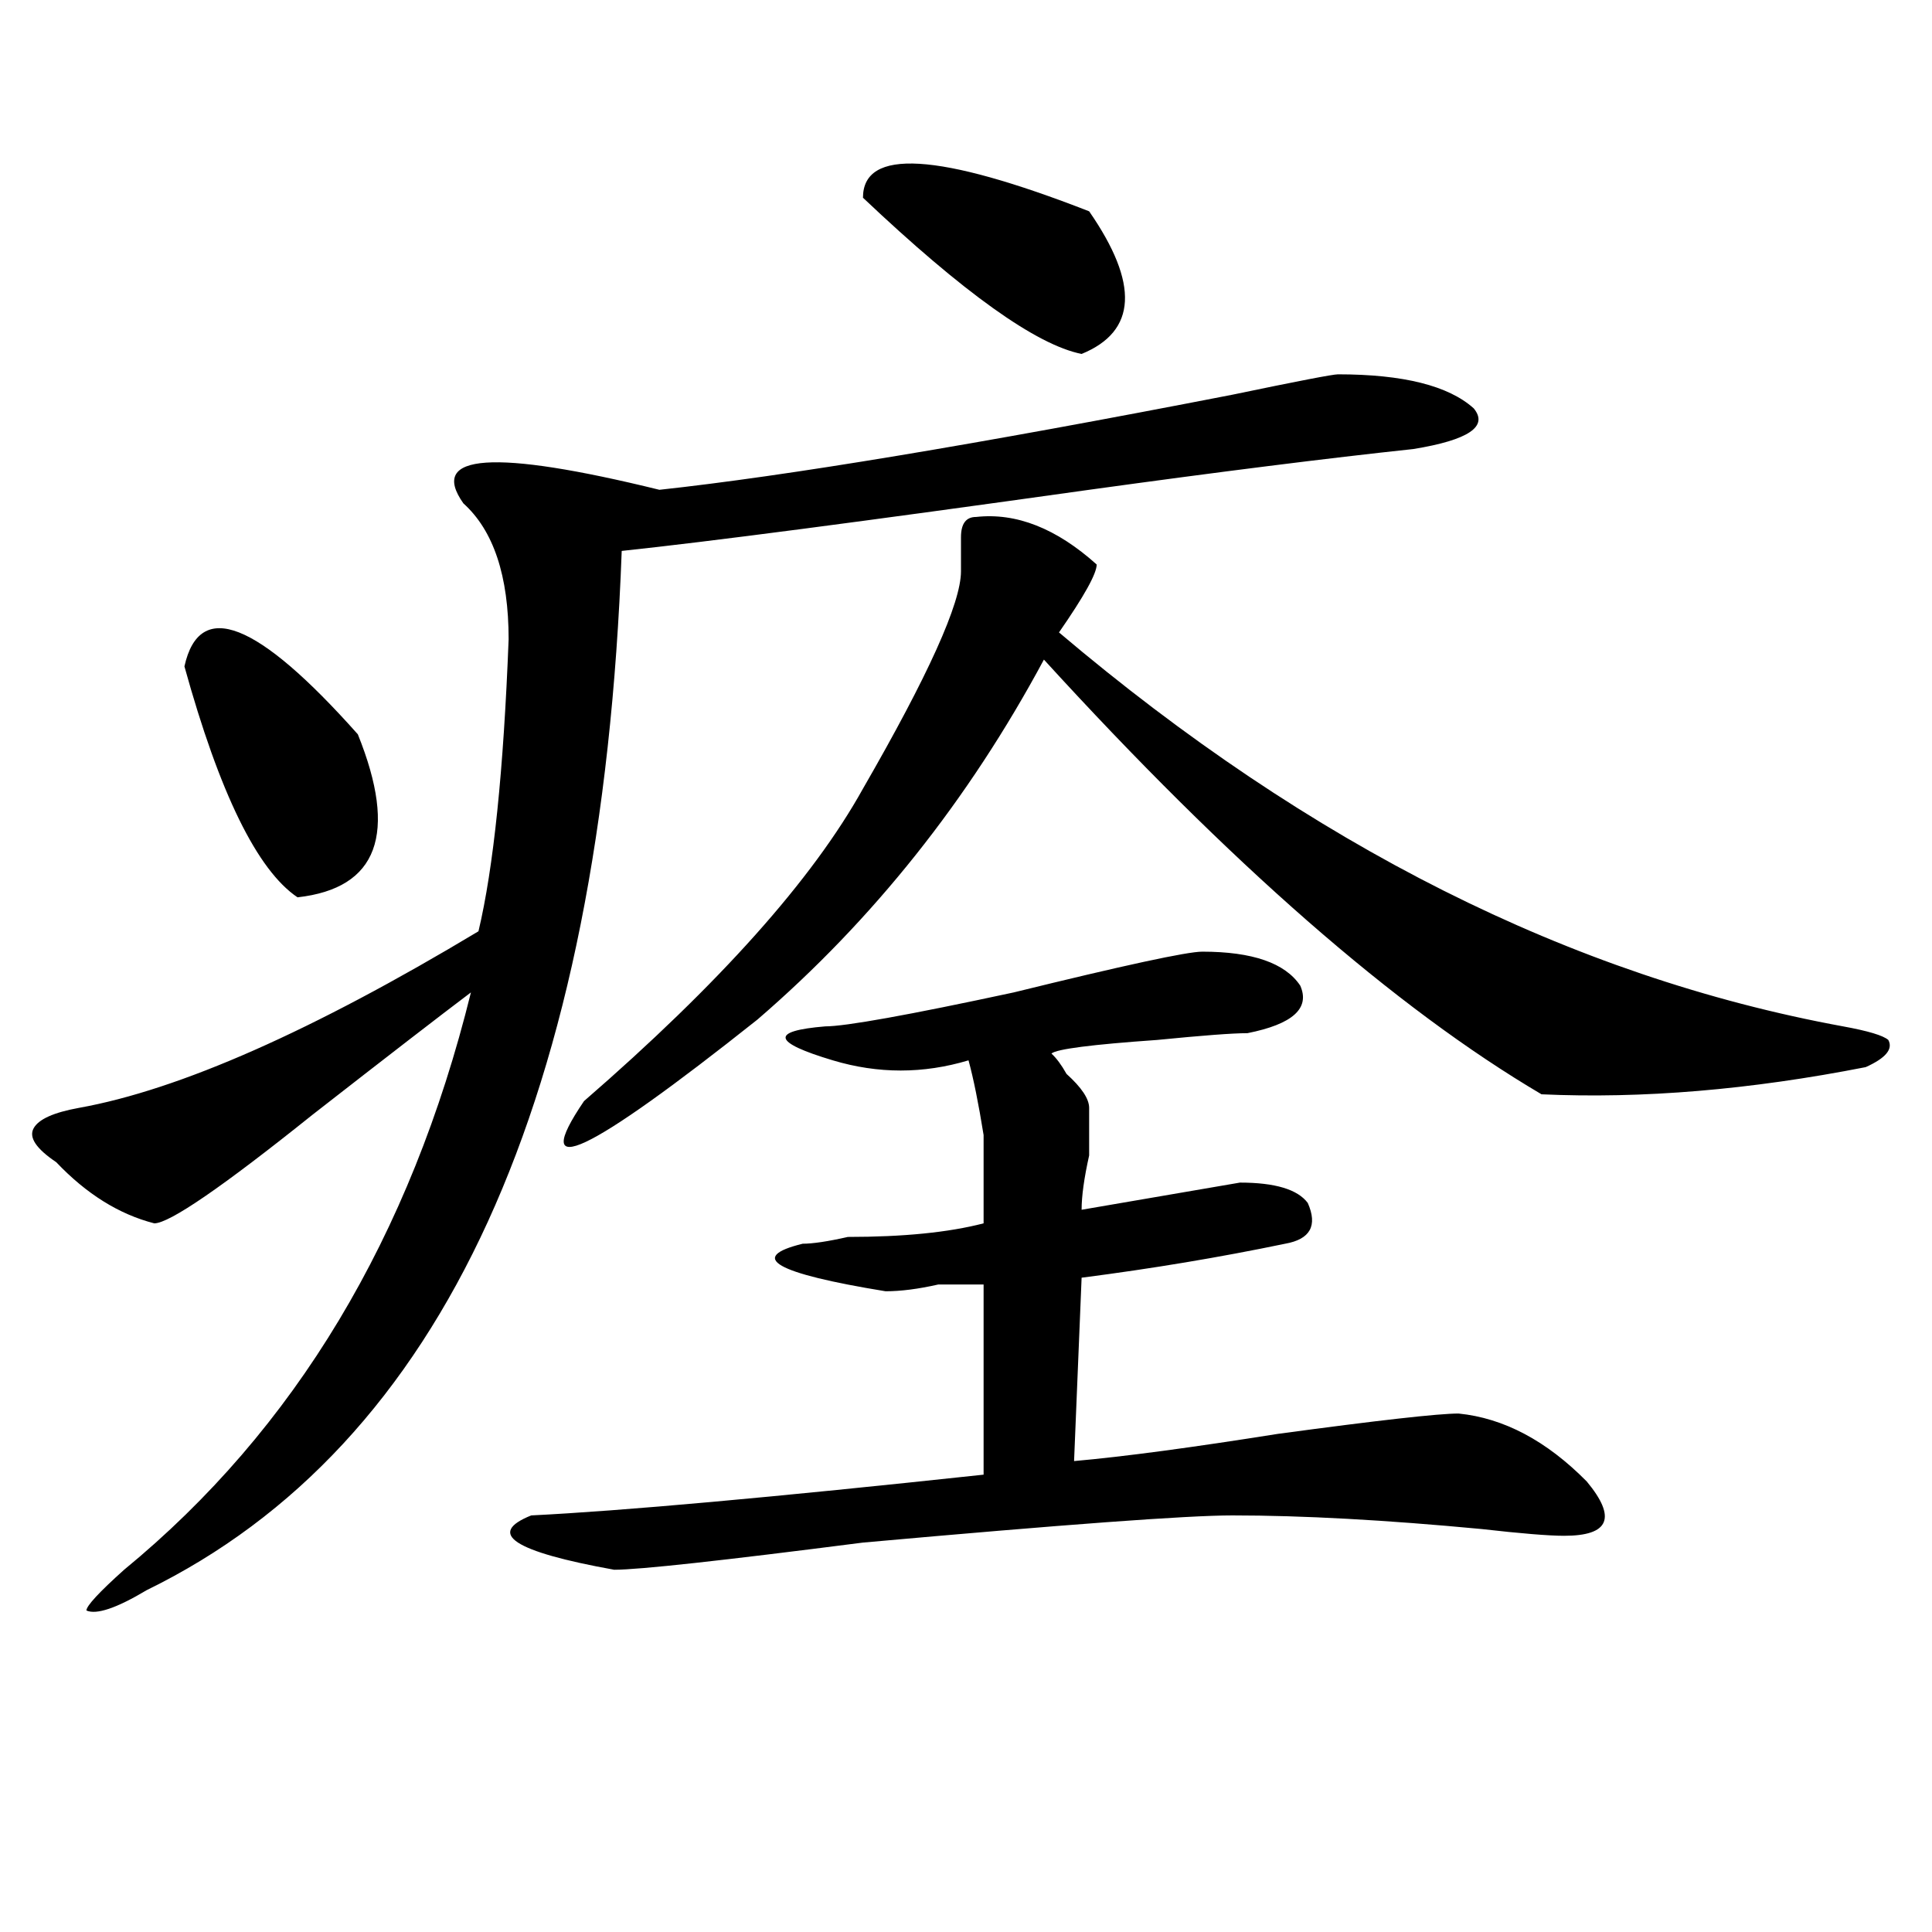 <?xml version="1.0" encoding="utf-8"?>
<!-- Generator: Adobe Illustrator 16.0.0, SVG Export Plug-In . SVG Version: 6.00 Build 0)  -->
<!DOCTYPE svg PUBLIC "-//W3C//DTD SVG 1.1//EN" "http://www.w3.org/Graphics/SVG/1.1/DTD/svg11.dtd">
<svg version="1.1" id="图层_1" xmlns="http://www.w3.org/2000/svg" xmlns:xlink="http://www.w3.org/1999/xlink" x="0px" y="0px"
	 width="1000px" height="1000px" viewBox="0 0 1000 1000" enable-background="new 0 0 1000 1000" xml:space="preserve">
<path d="M692.52,193.75c33.779,0,57.193,5.878,70.242,17.578c7.805,9.394-2.622,16.425-31.219,21.094
	c-44.268,4.725-100.181,11.756-167.801,21.094c-117.07,16.425-197.739,26.972-241.945,31.641
	C311.37,568.769,229.421,748.065,75.949,823.047C60.34,832.385,49.913,835.9,44.73,833.594c0-2.362,6.463-9.394,19.512-21.094
	c88.412-72.619,148.289-172.266,179.508-298.828c-15.609,11.756-42.926,32.85-81.949,63.281
	c-46.828,37.519-74.145,56.25-81.949,56.25c-18.231-4.669-35.121-15.216-50.73-31.641c-10.427-7.031-14.329-12.854-11.707-17.578
	c2.561-4.669,10.365-8.185,23.414-10.547c52.011-9.338,120.973-39.825,206.824-91.406c7.805-32.794,12.987-83.166,15.609-151.172
	c0-32.794-7.805-56.25-23.414-70.313c-18.231-25.763,15.609-28.125,101.461-7.031c64.998-7.031,163.898-23.4,296.578-49.219
	C671.666,197.266,689.897,193.75,692.52,193.75z M95.461,344.922c7.805-35.156,37.682-23.4,89.754,35.156
	c20.792,51.581,10.365,79.706-31.219,84.375C133.143,450.391,113.631,410.565,95.461,344.922z M622.277,492.578
	c25.975,0,42.926,5.878,50.73,17.578c5.183,11.756-3.902,19.94-27.316,24.609c-7.805,0-23.414,1.209-46.828,3.516
	c-33.841,2.362-52.072,4.725-54.633,7.031c2.561,2.362,5.183,5.878,7.805,10.547c7.805,7.031,11.707,12.909,11.707,17.578
	c0,4.725,0,12.909,0,24.609c-2.622,11.756-3.902,21.094-3.902,28.125l81.949-14.063c18.17,0,29.877,3.516,35.121,10.547
	c5.183,11.756,1.28,18.787-11.707,21.094c-33.841,7.031-68.962,12.909-105.363,17.578l-3.902,94.922
	c25.975-2.307,61.096-7.031,105.363-14.063c52.011-7.031,83.229-10.547,93.656-10.547c23.414,2.362,45.486,14.063,66.34,35.156
	c15.609,18.787,11.707,28.125-11.707,28.125c-7.805,0-22.134-1.153-42.926-3.516c-49.45-4.669-92.376-7.031-128.777-7.031
	c-23.414,0-87.193,4.725-191.215,14.063c-72.864,9.338-115.79,14.063-128.777,14.063c-52.072-9.394-66.34-18.731-42.926-28.125
	c46.828-2.307,124.875-9.338,234.141-21.094v-98.438c-5.244,0-13.049,0-23.414,0c-10.427,2.362-19.512,3.516-27.316,3.516
	c-57.255-9.338-71.584-17.578-42.926-24.609c5.183,0,12.987-1.153,23.414-3.516c28.597,0,52.011-2.307,70.242-7.031
	c0,7.031,0-8.185,0-45.703c-2.622-16.369-5.244-29.278-7.805-38.672c-23.414,7.031-46.828,7.031-70.242,0
	c-31.219-9.338-32.561-15.216-3.902-17.578c10.365,0,42.926-5.822,97.559-17.578C581.912,499.609,614.473,492.578,622.277,492.578z
	 M505.207,267.578c20.792-2.307,41.584,5.878,62.438,24.609c0,4.725-6.524,16.425-19.512,35.156
	C678.19,437.537,813.492,505.487,953.977,531.25c12.987,2.362,20.792,4.725,23.414,7.031c2.561,4.725-1.342,9.394-11.707,14.063
	c-59.877,11.756-115.79,16.425-167.801,14.063c-75.486-44.494-161.338-119.531-257.555-225
	c-39.023,72.675-88.474,134.803-148.289,186.328c-88.474,70.313-118.412,84.375-89.754,42.188
	c70.242-60.919,118.351-114.807,144.387-161.719c33.779-58.557,50.73-96.075,50.73-112.5c0-4.669,0-10.547,0-17.578
	S499.963,267.578,505.207,267.578z M563.742,109.375c25.975,37.519,24.694,62.128-3.902,73.828
	c-23.414-4.669-61.157-31.641-113.168-80.859C446.672,76.581,485.695,78.943,563.742,109.375z"/>
</svg>

